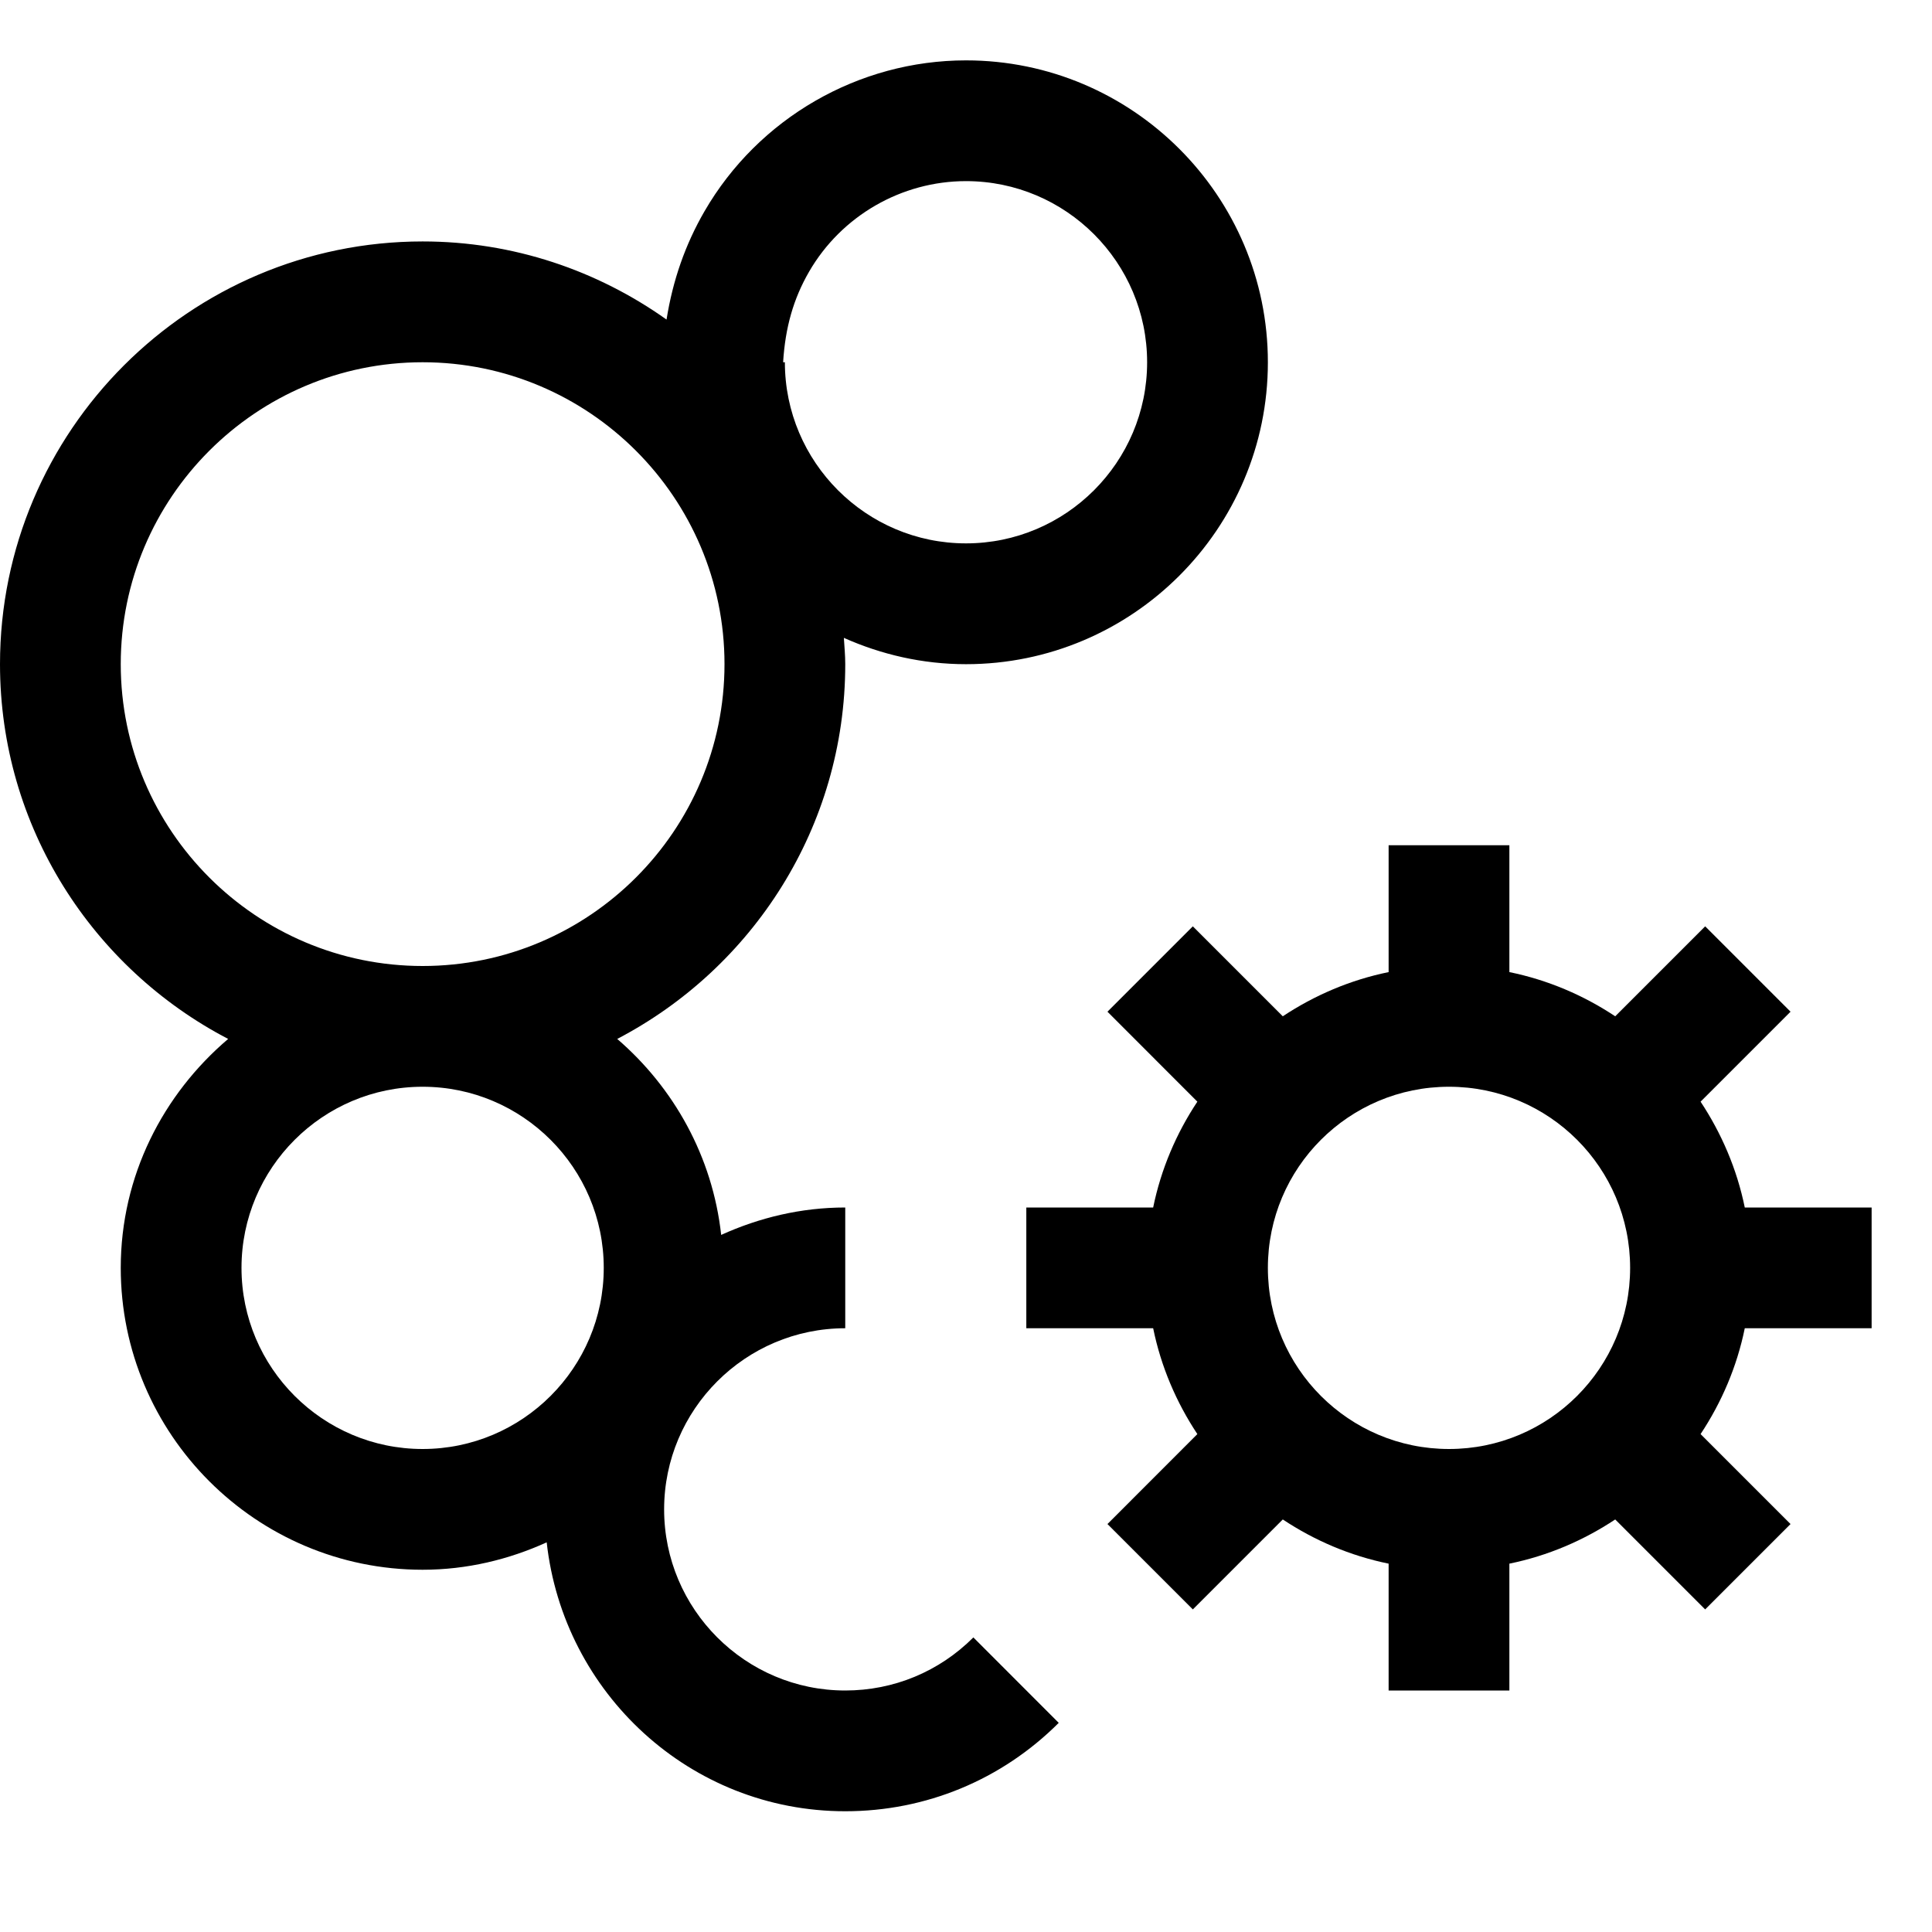 <svg xmlns="http://www.w3.org/2000/svg" viewBox="0 0 32 32" fill="currentColor"><defs></defs><path class="cls-2" d="m31,22v-2h-2.101c-.13-.637-.385-1.228-.732-1.753l1.49-1.49-1.414-1.414-1.49,1.49c-.524-.348-1.116-.602-1.753-.732v-2.101h-2v2.101c-.637.13-1.228.384-1.753.732l-1.49-1.49-1.414,1.414,1.489,1.49c-.348.524-.602,1.116-.732,1.753h-2.101v2h2.101c.13.637.384,1.228.732,1.753l-1.489,1.49,1.414,1.414,1.49-1.49c.524.348,1.116.602,1.753.732v2.101h2v-2.101c.637-.13,1.228-.384,1.753-.732l1.49,1.49,1.414-1.414-1.49-1.49c.348-.525.602-1.116.732-1.753h2.101Zm-7,2c-1.657,0-3-1.343-3-3s1.343-3,3-3c1.657,0,3,1.343,3,3s-1.343,3-3,3Z" style="stroke-width: 0px"/><path class="cls-2" d="m21,6c0-2.757-2.243-5-5-5-1.78,0-3.439.958-4.331,2.499-.32.553-.526,1.146-.629,1.794-1.143-.811-2.535-1.294-4.04-1.294C3.14,4,0,7.14,0,11c0,2.698,1.537,5.04,3.779,6.208-1.079.918-1.779,2.268-1.779,3.792,0,2.757,2.243,5,5,5,.734,0,1.427-.169,2.055-.454.276,2.497,2.375,4.454,4.945,4.454,1.335,0,2.591-.52,3.536-1.464l-1.414-1.415c-.567.567-1.32.879-2.122.879-1.654,0-3-1.346-3-3s1.346-3,3-3v-2c-.734,0-1.427.169-2.055.454-.143-1.297-.785-2.439-1.722-3.246,2.241-1.169,3.777-3.51,3.777-6.207,0-.147-.014-.291-.023-.436.62.276,1.302.436,2.023.436,2.757,0,5-2.243,5-5Zm-7.599-1.5c.535-.925,1.531-1.5,2.599-1.5,1.654,0,3,1.346,3,3s-1.346,3-3,3-3-1.346-3-3h-.029c.035-.576.171-1.052.43-1.5Zm-3.401,16.5c0,1.654-1.346,3-3,3s-3-1.346-3-3,1.346-3,3-3,3,1.346,3,3Zm-3-5c-2.757,0-5-2.243-5-5s2.243-5,5-5,5,2.243,5,5-2.243,5-5,5Z" style="stroke-width: 0px"/><rect id="_Transparent_Rectangle_" data-name="&amp;lt;Transparent Rectangle&amp;gt;" class="cls-1" width="32" height="32" style="fill: none;stroke-width: 0px"/></svg>